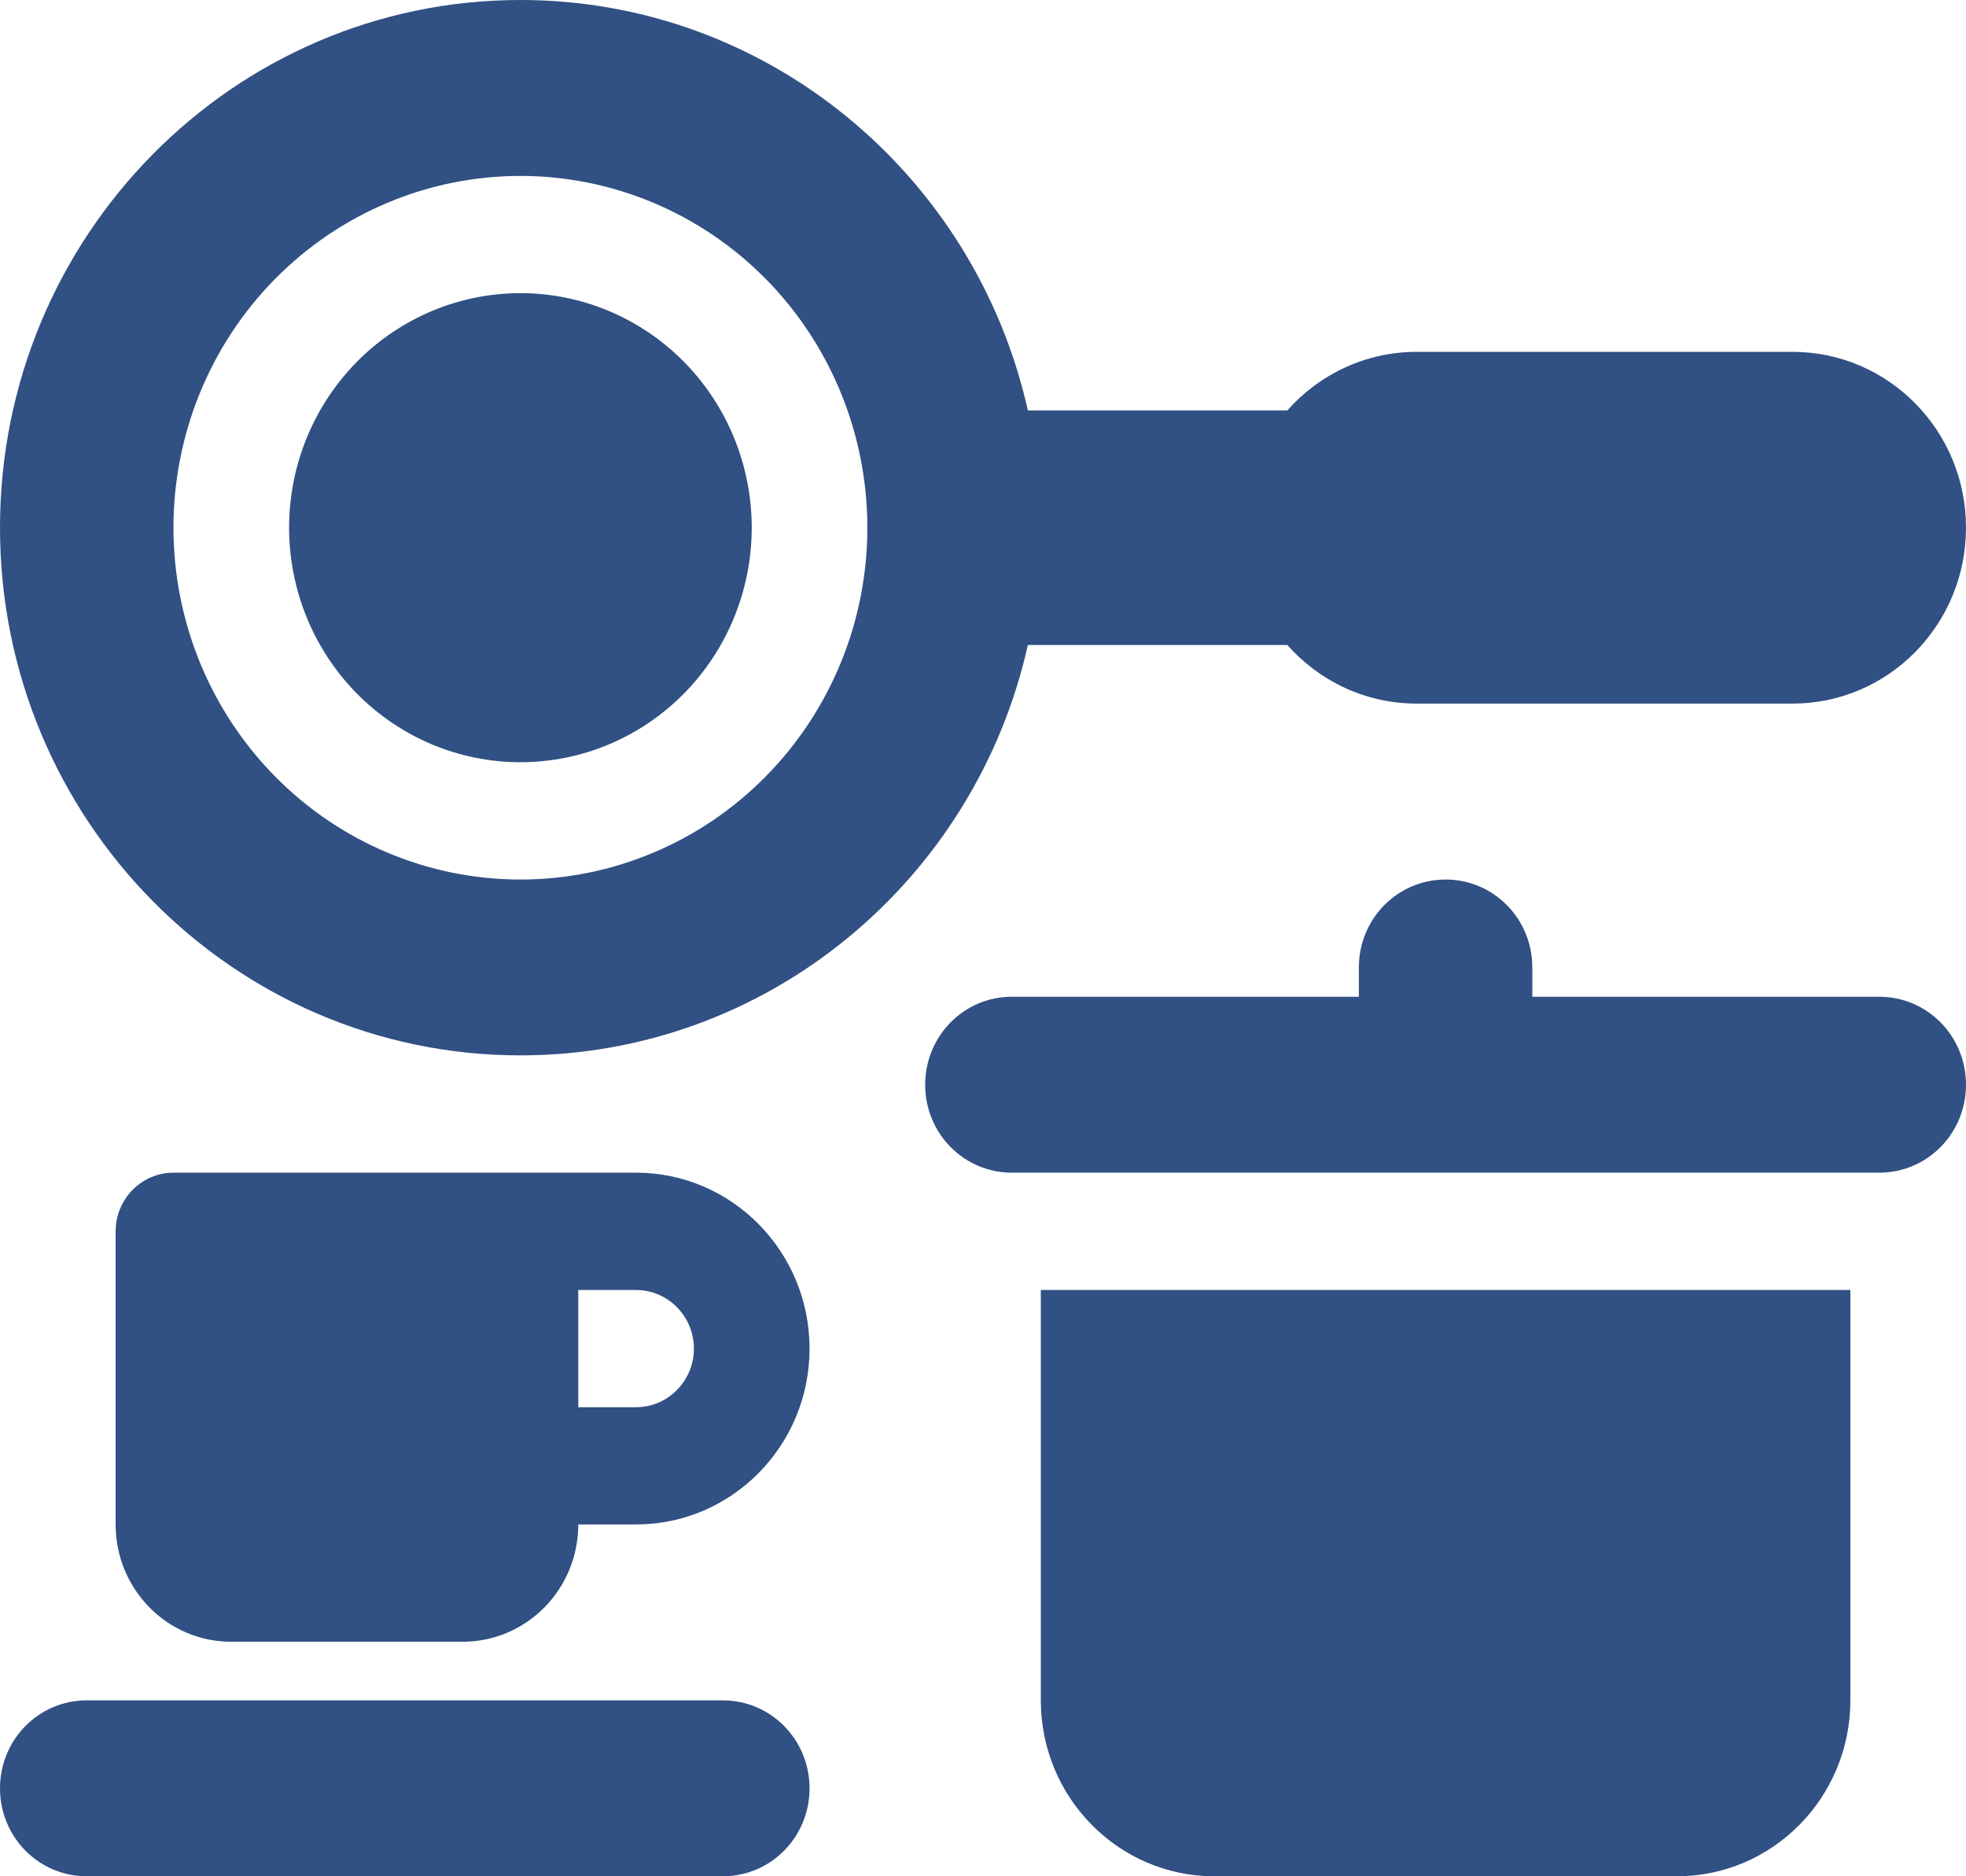<svg width="22" height="21" viewBox="0 0 22 21" fill="none" xmlns="http://www.w3.org/2000/svg">
<path d="M9.706 5.906C9.706 4.862 9.297 3.86 8.569 3.122C7.841 2.384 6.853 1.969 5.824 1.969C4.794 1.969 3.806 2.384 3.078 3.122C2.35 3.86 1.941 4.862 1.941 5.906C1.941 6.951 2.35 7.952 3.078 8.69C3.806 9.429 4.794 9.844 5.824 9.844C6.853 9.844 7.841 9.429 8.569 8.69C9.297 7.952 9.706 6.951 9.706 5.906ZM11.502 7.219C10.915 9.848 8.594 11.812 5.824 11.812C2.608 11.812 0 9.167 0 5.906C0 2.646 2.608 0 5.824 0C8.594 0 10.915 1.965 11.502 4.594H14.405C14.761 4.192 15.279 3.938 15.853 3.938H20.059C21.131 3.938 22 4.819 22 5.906C22 6.993 21.131 7.875 20.059 7.875H15.853C15.279 7.875 14.761 7.621 14.405 7.219H11.502ZM5.824 3.281C6.51 3.281 7.168 3.558 7.654 4.05C8.139 4.542 8.412 5.21 8.412 5.906C8.412 6.602 8.139 7.27 7.654 7.762C7.168 8.255 6.51 8.531 5.824 8.531C5.137 8.531 4.479 8.255 3.993 7.762C3.508 7.27 3.235 6.602 3.235 5.906C3.235 5.21 3.508 4.542 3.993 4.05C4.479 3.558 5.137 3.281 5.824 3.281ZM16.177 9.844C16.714 9.844 17.147 10.283 17.147 10.828V11.156H21.029C21.567 11.156 22 11.595 22 12.141C22 12.686 21.567 13.125 21.029 13.125H11.323C10.786 13.125 10.353 12.686 10.353 12.141C10.353 11.595 10.786 11.156 11.323 11.156H15.206V10.828C15.206 10.283 15.639 9.844 16.177 9.844ZM11.647 19.031V14.438H20.706V19.031C20.706 20.118 19.836 21 18.765 21H13.588C12.517 21 11.647 20.118 11.647 19.031ZM1.941 13.125H5.176H5.824H7.118C8.189 13.125 9.059 14.007 9.059 15.094C9.059 16.181 8.189 17.062 7.118 17.062H6.471C6.471 17.788 5.892 18.375 5.176 18.375H2.588C1.872 18.375 1.294 17.788 1.294 17.062V13.781C1.294 13.42 1.585 13.125 1.941 13.125ZM7.118 15.75C7.474 15.75 7.765 15.455 7.765 15.094C7.765 14.733 7.474 14.438 7.118 14.438H6.471V15.75H7.118ZM0.971 19.031H8.088C8.626 19.031 9.059 19.47 9.059 20.016C9.059 20.561 8.626 21 8.088 21H0.971C0.433 21 0 20.561 0 20.016C0 19.47 0.433 19.031 0.971 19.031Z" fill="#315083"/>
</svg>
